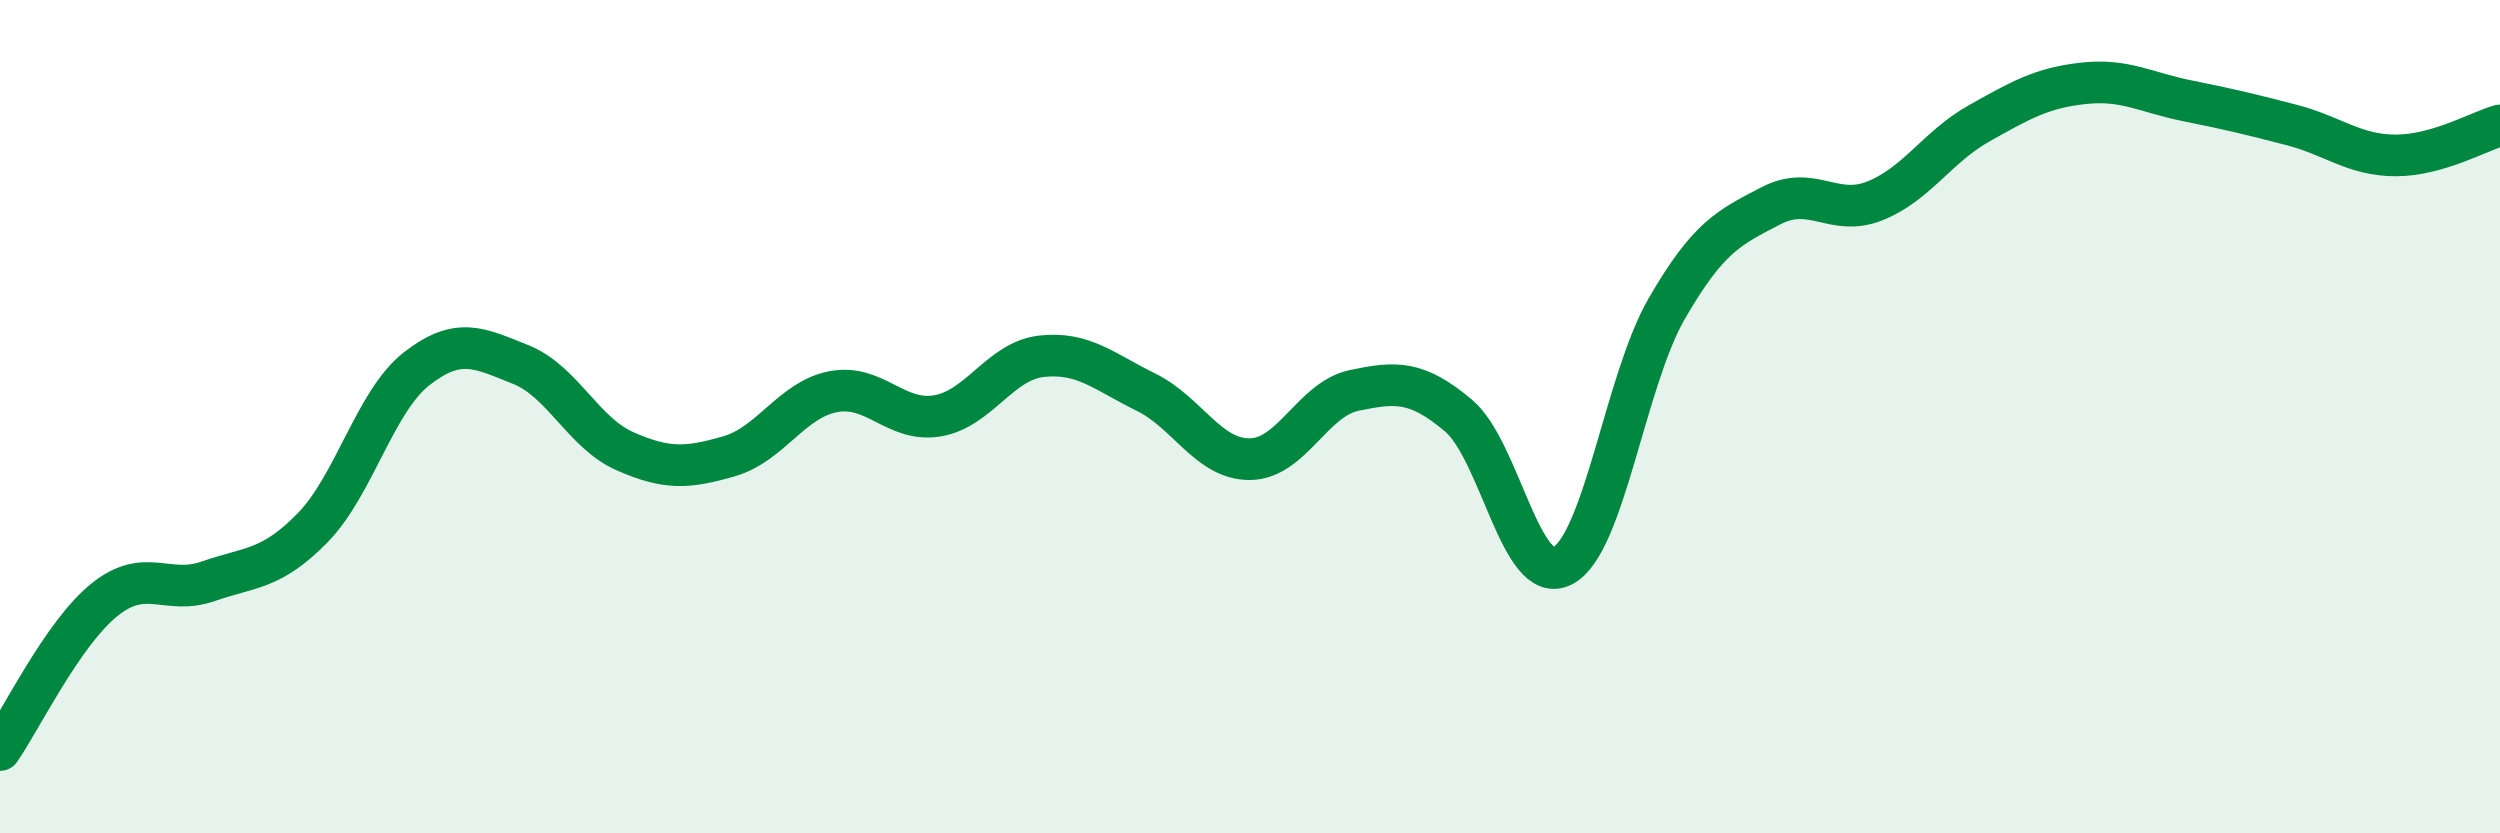 
    <svg width="60" height="20" viewBox="0 0 60 20" xmlns="http://www.w3.org/2000/svg">
      <path
        d="M 0,18 C 0.5,17.28 1.5,15.21 2.5,14.4 C 3.5,13.59 4,14.3 5,13.95 C 6,13.6 6.5,13.69 7.5,12.67 C 8.5,11.65 9,9.63 10,8.85 C 11,8.07 11.5,8.35 12.5,8.75 C 13.5,9.15 14,10.39 15,10.83 C 16,11.27 16.5,11.24 17.5,10.95 C 18.5,10.66 19,9.59 20,9.4 C 21,9.21 21.5,10.15 22.5,9.98 C 23.5,9.81 24,8.66 25,8.55 C 26,8.44 26.5,8.92 27.5,9.41 C 28.5,9.9 29,11.03 30,11.02 C 31,11.01 31.5,9.58 32.5,9.37 C 33.5,9.16 34,9.13 35,9.97 C 36,10.81 36.5,14.09 37.5,13.58 C 38.5,13.07 39,9.14 40,7.41 C 41,5.68 41.5,5.46 42.5,4.94 C 43.5,4.42 44,5.22 45,4.82 C 46,4.42 46.5,3.52 47.5,2.96 C 48.5,2.4 49,2.11 50,2 C 51,1.89 51.5,2.22 52.5,2.42 C 53.5,2.62 54,2.74 55,3 C 56,3.26 56.5,3.73 57.5,3.73 C 58.5,3.73 59.5,3.15 60,3.01L60 20L0 20Z"
        fill="#008740"
        opacity="0.1"
        stroke-linecap="round"
        stroke-linejoin="round"
      />
      <path
        d="M 0,18 C 0.5,17.28 1.5,15.21 2.5,14.4 C 3.5,13.59 4,14.3 5,13.95 C 6,13.6 6.5,13.69 7.5,12.67 C 8.5,11.65 9,9.63 10,8.85 C 11,8.07 11.5,8.35 12.5,8.75 C 13.5,9.15 14,10.39 15,10.83 C 16,11.27 16.5,11.24 17.5,10.95 C 18.5,10.66 19,9.59 20,9.4 C 21,9.21 21.5,10.15 22.5,9.98 C 23.5,9.81 24,8.66 25,8.55 C 26,8.44 26.5,8.92 27.5,9.41 C 28.5,9.9 29,11.03 30,11.02 C 31,11.01 31.5,9.58 32.5,9.37 C 33.5,9.16 34,9.13 35,9.97 C 36,10.81 36.5,14.09 37.5,13.58 C 38.5,13.07 39,9.14 40,7.41 C 41,5.68 41.5,5.46 42.5,4.94 C 43.5,4.42 44,5.22 45,4.82 C 46,4.42 46.5,3.52 47.5,2.96 C 48.5,2.4 49,2.11 50,2 C 51,1.89 51.5,2.22 52.5,2.42 C 53.5,2.62 54,2.74 55,3 C 56,3.26 56.5,3.73 57.5,3.73 C 58.5,3.73 59.5,3.15 60,3.01"
        stroke="#008740"
        stroke-width="1"
        fill="none"
        stroke-linecap="round"
        stroke-linejoin="round"
      />
    </svg>
  